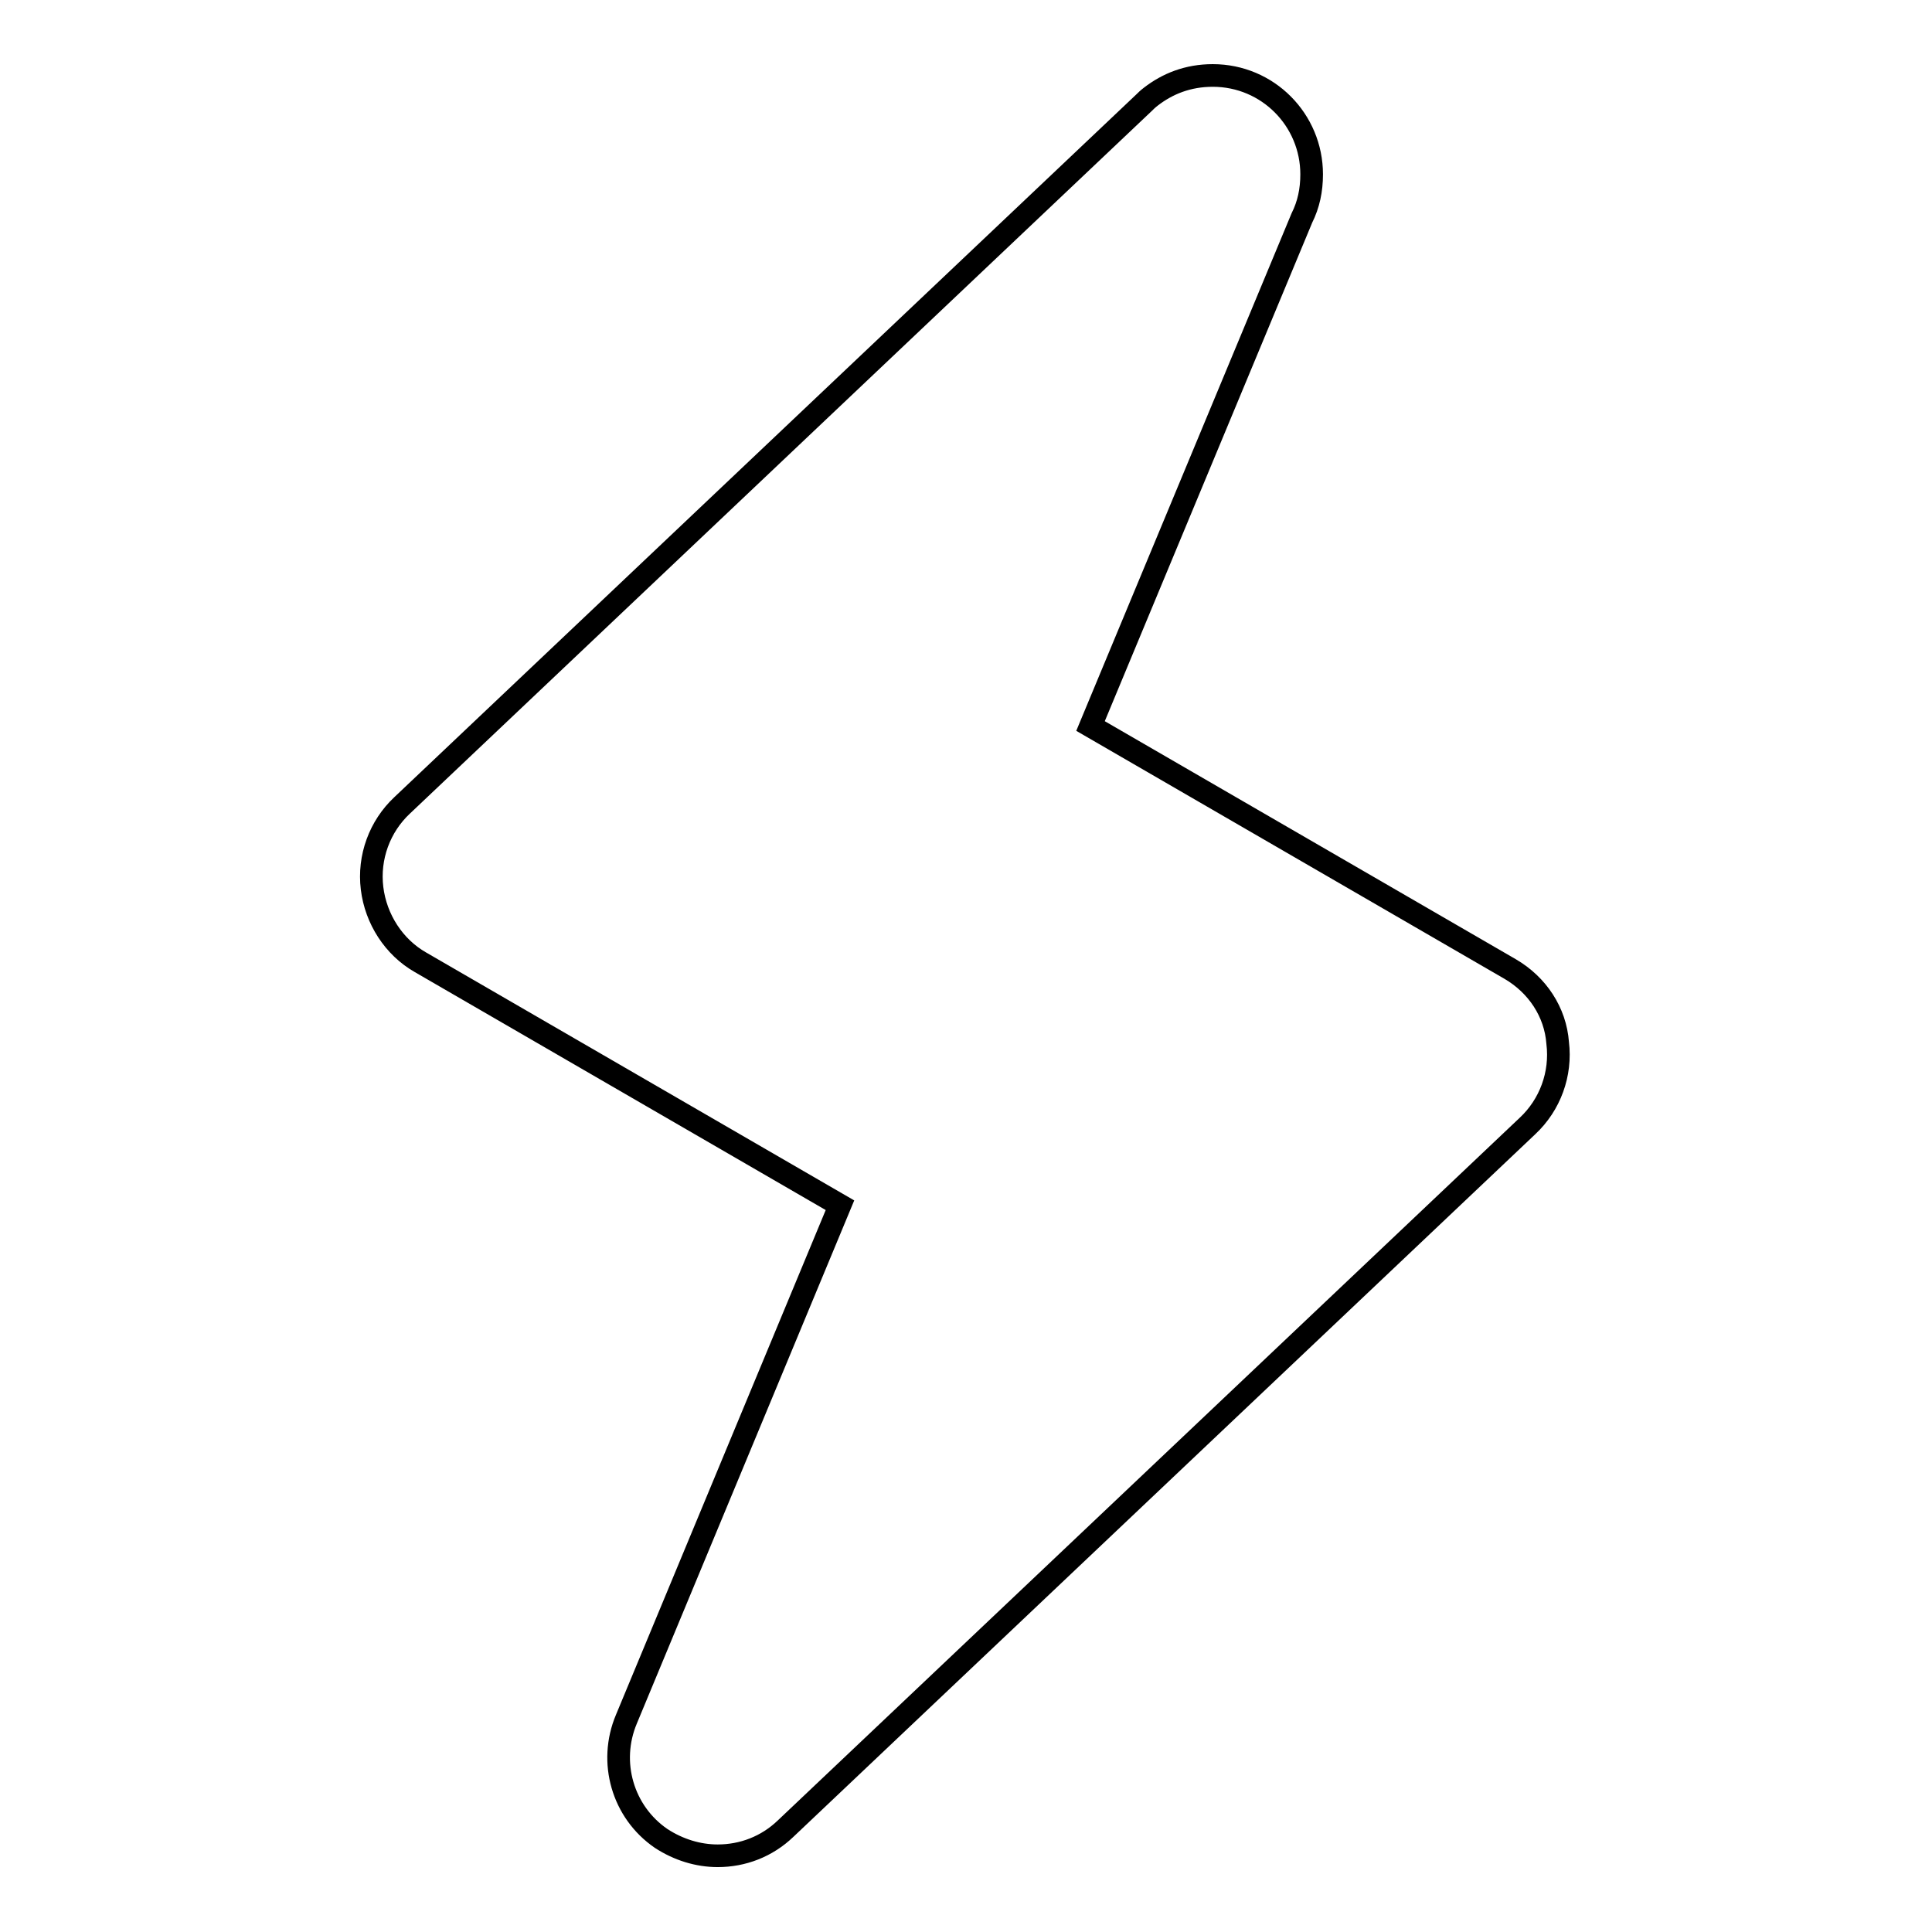<?xml version="1.0" encoding="utf-8"?>
<!-- Svg Vector Icons : http://www.onlinewebfonts.com/icon -->
<!DOCTYPE svg PUBLIC "-//W3C//DTD SVG 1.1//EN" "http://www.w3.org/Graphics/SVG/1.1/DTD/svg11.dtd">
<svg version="1.1" xmlns="http://www.w3.org/2000/svg" xmlns:xlink="http://www.w3.org/1999/xlink" x="0px" y="0px" viewBox="0 0 256 256" enable-background="new 0 0 256 256" xml:space="preserve">
<g><g><g><path stroke-width="3" fill-opacity="0" stroke="#000000"  d="M200.1,128.4l-55.6-32.2l28-67.3c0.9-1.8,1.3-3.7,1.3-5.8c0-7.2-5.8-13.1-13.1-13.1c-3.3,0-6,1.1-8.2,2.8c-0.4,0.3-0.7,0.6-0.9,0.8l-98.3,93.1c-3,2.8-4.5,6.9-4,11c0.5,4.1,2.9,7.8,6.4,9.8l55.6,32.2l-28.3,68.1c-2.4,5.7-0.5,12.3,4.6,15.8c2.3,1.5,4.9,2.3,7.5,2.3c3.3,0,6.5-1.2,9-3.6l98.3-93.1c3-2.8,4.5-6.9,4-11C206.1,134.1,203.7,130.5,200.1,128.4L200.1,128.4z"/></g></g></g>
</svg>